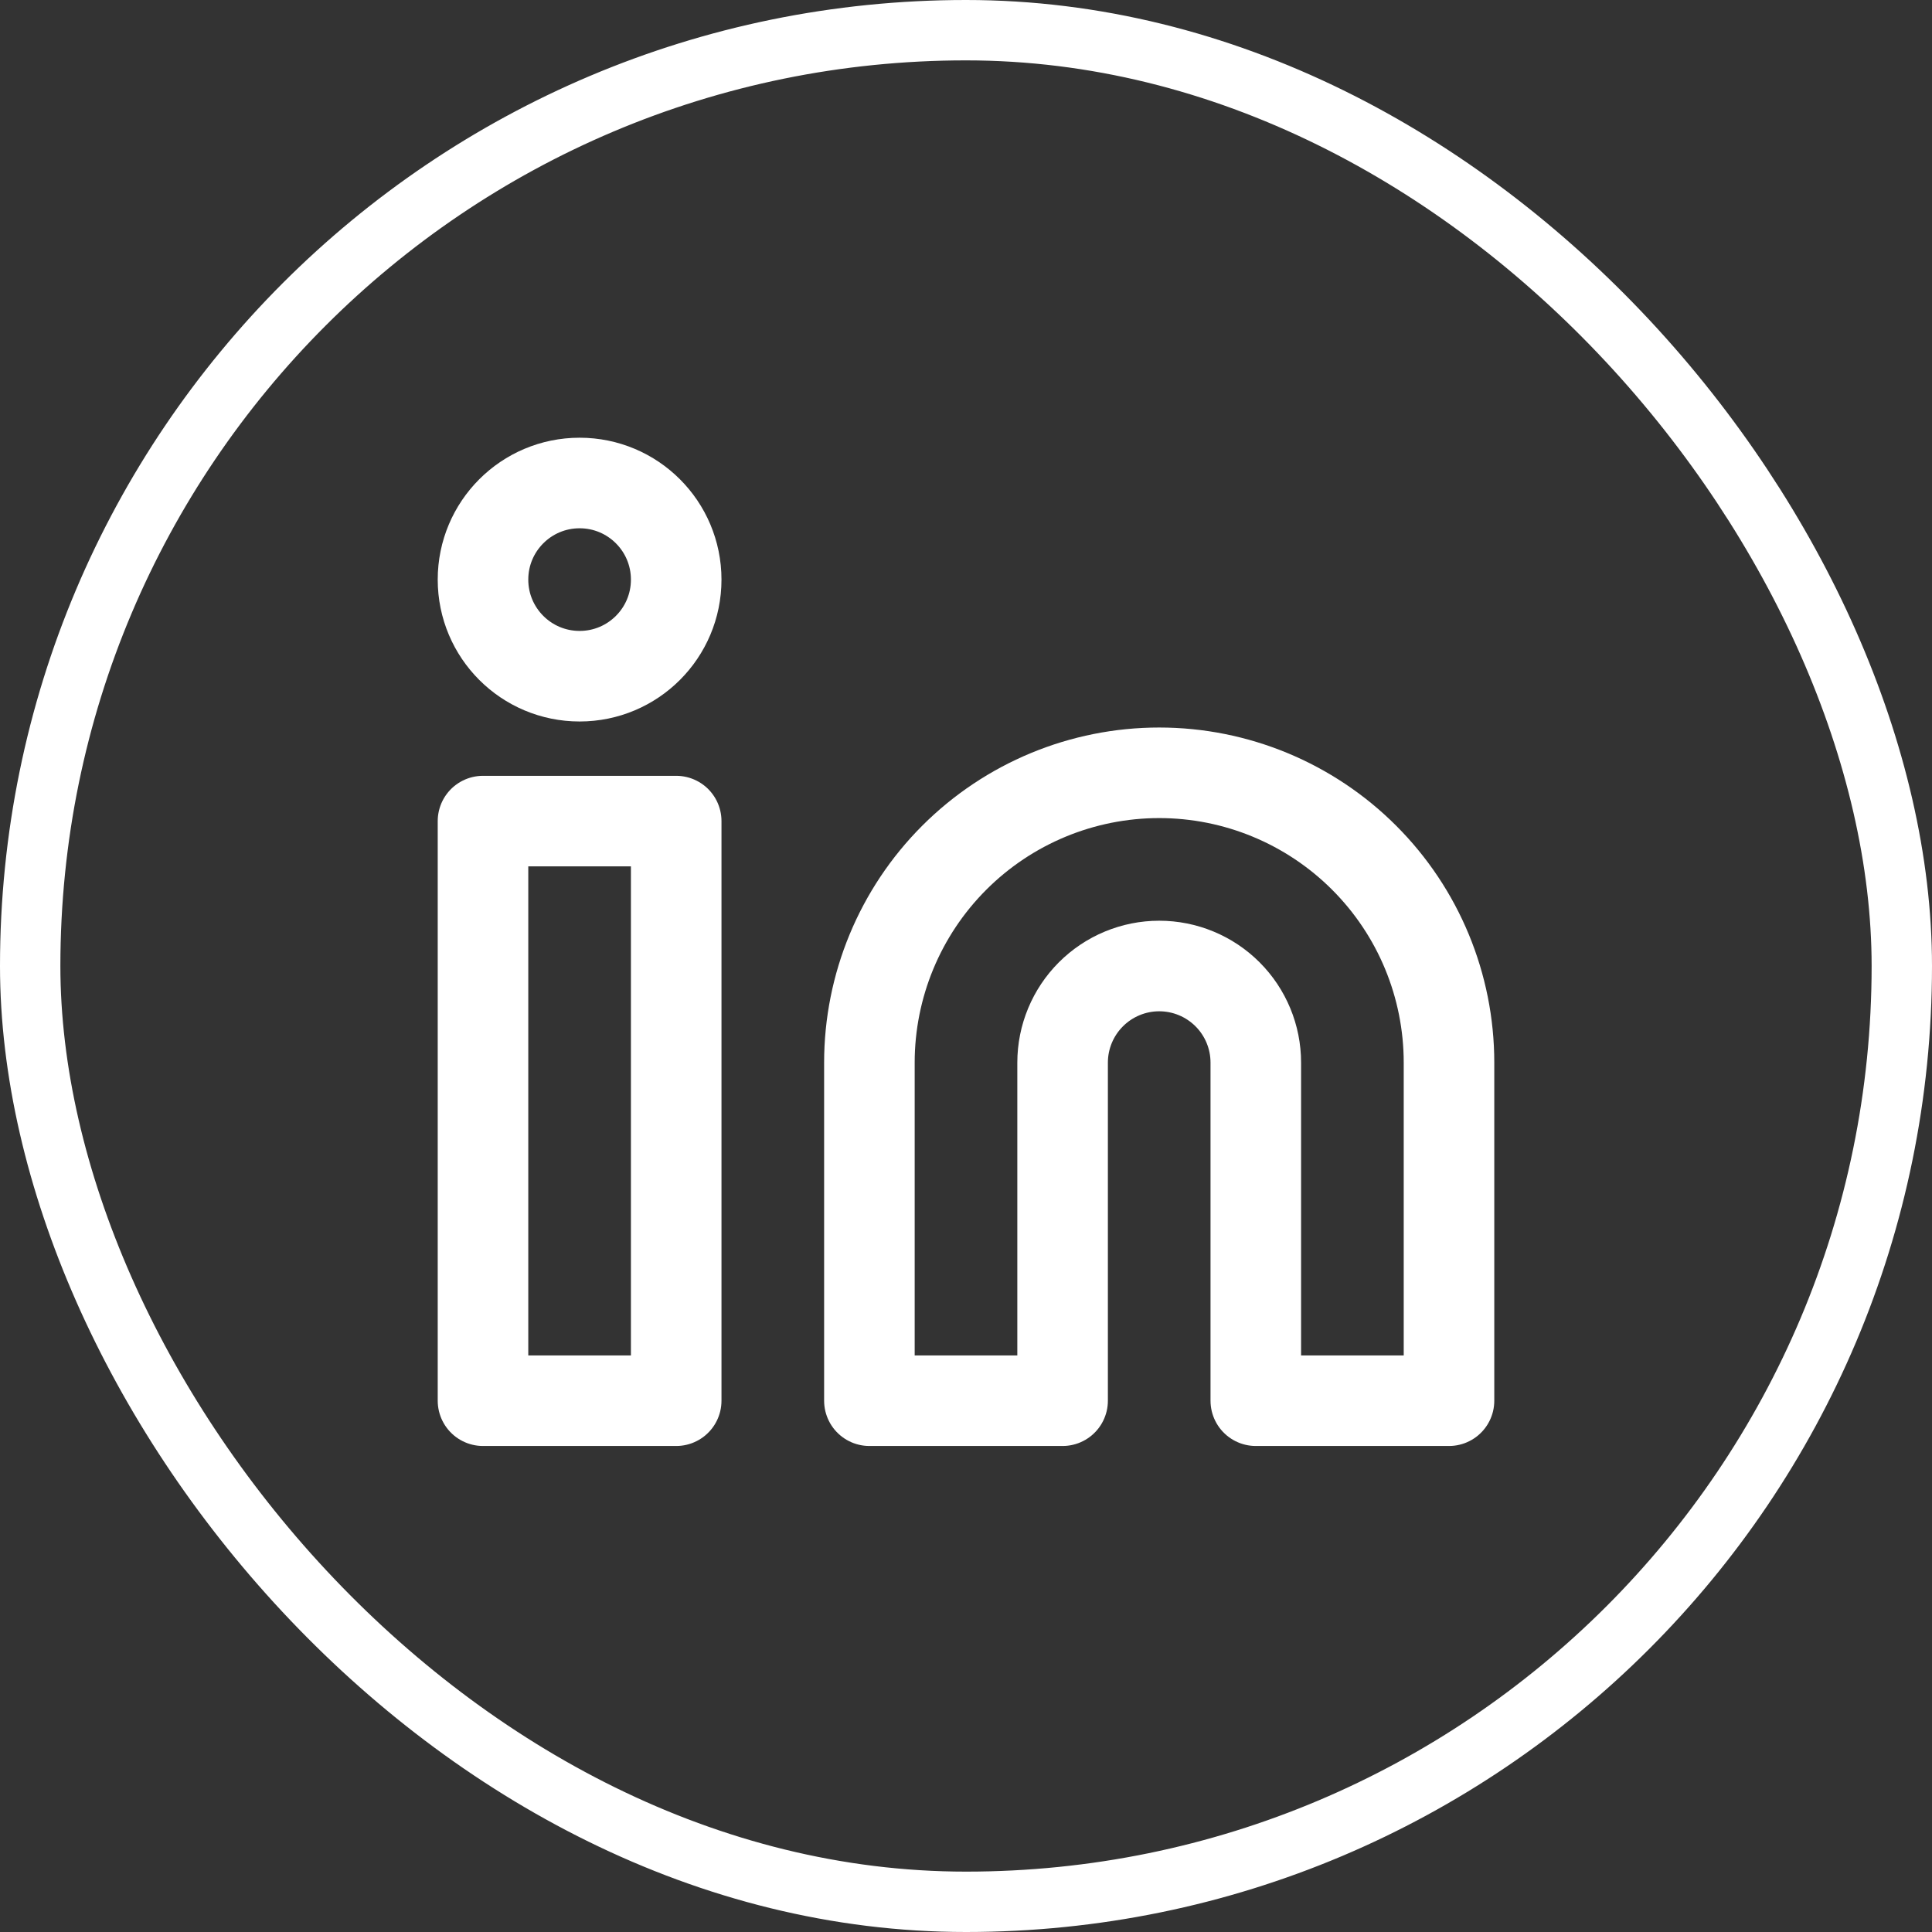 <svg width="32" height="32" viewBox="0 0 32 32" fill="none" xmlns="http://www.w3.org/2000/svg">
<rect x="0" y="0" width="32" height="32" fill="#333333" stroke="none"/>
<rect x="0.5" y="0.5" width="31" height="31" rx="15.5" stroke="white"/>
<path d="M19.2 12.8C20.473 12.8 21.694 13.306 22.594 14.206C23.495 15.106 24 16.327 24 17.6V23.2H20.8V17.6C20.8 17.176 20.632 16.769 20.332 16.469C20.032 16.169 19.625 16 19.2 16C18.776 16 18.369 16.169 18.069 16.469C17.769 16.769 17.6 17.176 17.6 17.6V23.2H14.4V17.6C14.4 16.327 14.906 15.106 15.806 14.206C16.706 13.306 17.927 12.8 19.2 12.8V12.8Z" stroke="white" stroke-width="1.5" stroke-linecap="round" stroke-linejoin="round"/>
<path d="M11.2 13.6H8V23.2H11.2V13.6Z" stroke="white" stroke-width="1.5" stroke-linecap="round" stroke-linejoin="round"/>
<path d="M9.6 11.2C10.484 11.2 11.2 10.484 11.2 9.6C11.2 8.716 10.484 8 9.6 8C8.716 8 8 8.716 8 9.6C8 10.484 8.716 11.2 9.6 11.2Z" stroke="white" stroke-width="1.5" stroke-linecap="round" stroke-linejoin="round"/>
</svg>
